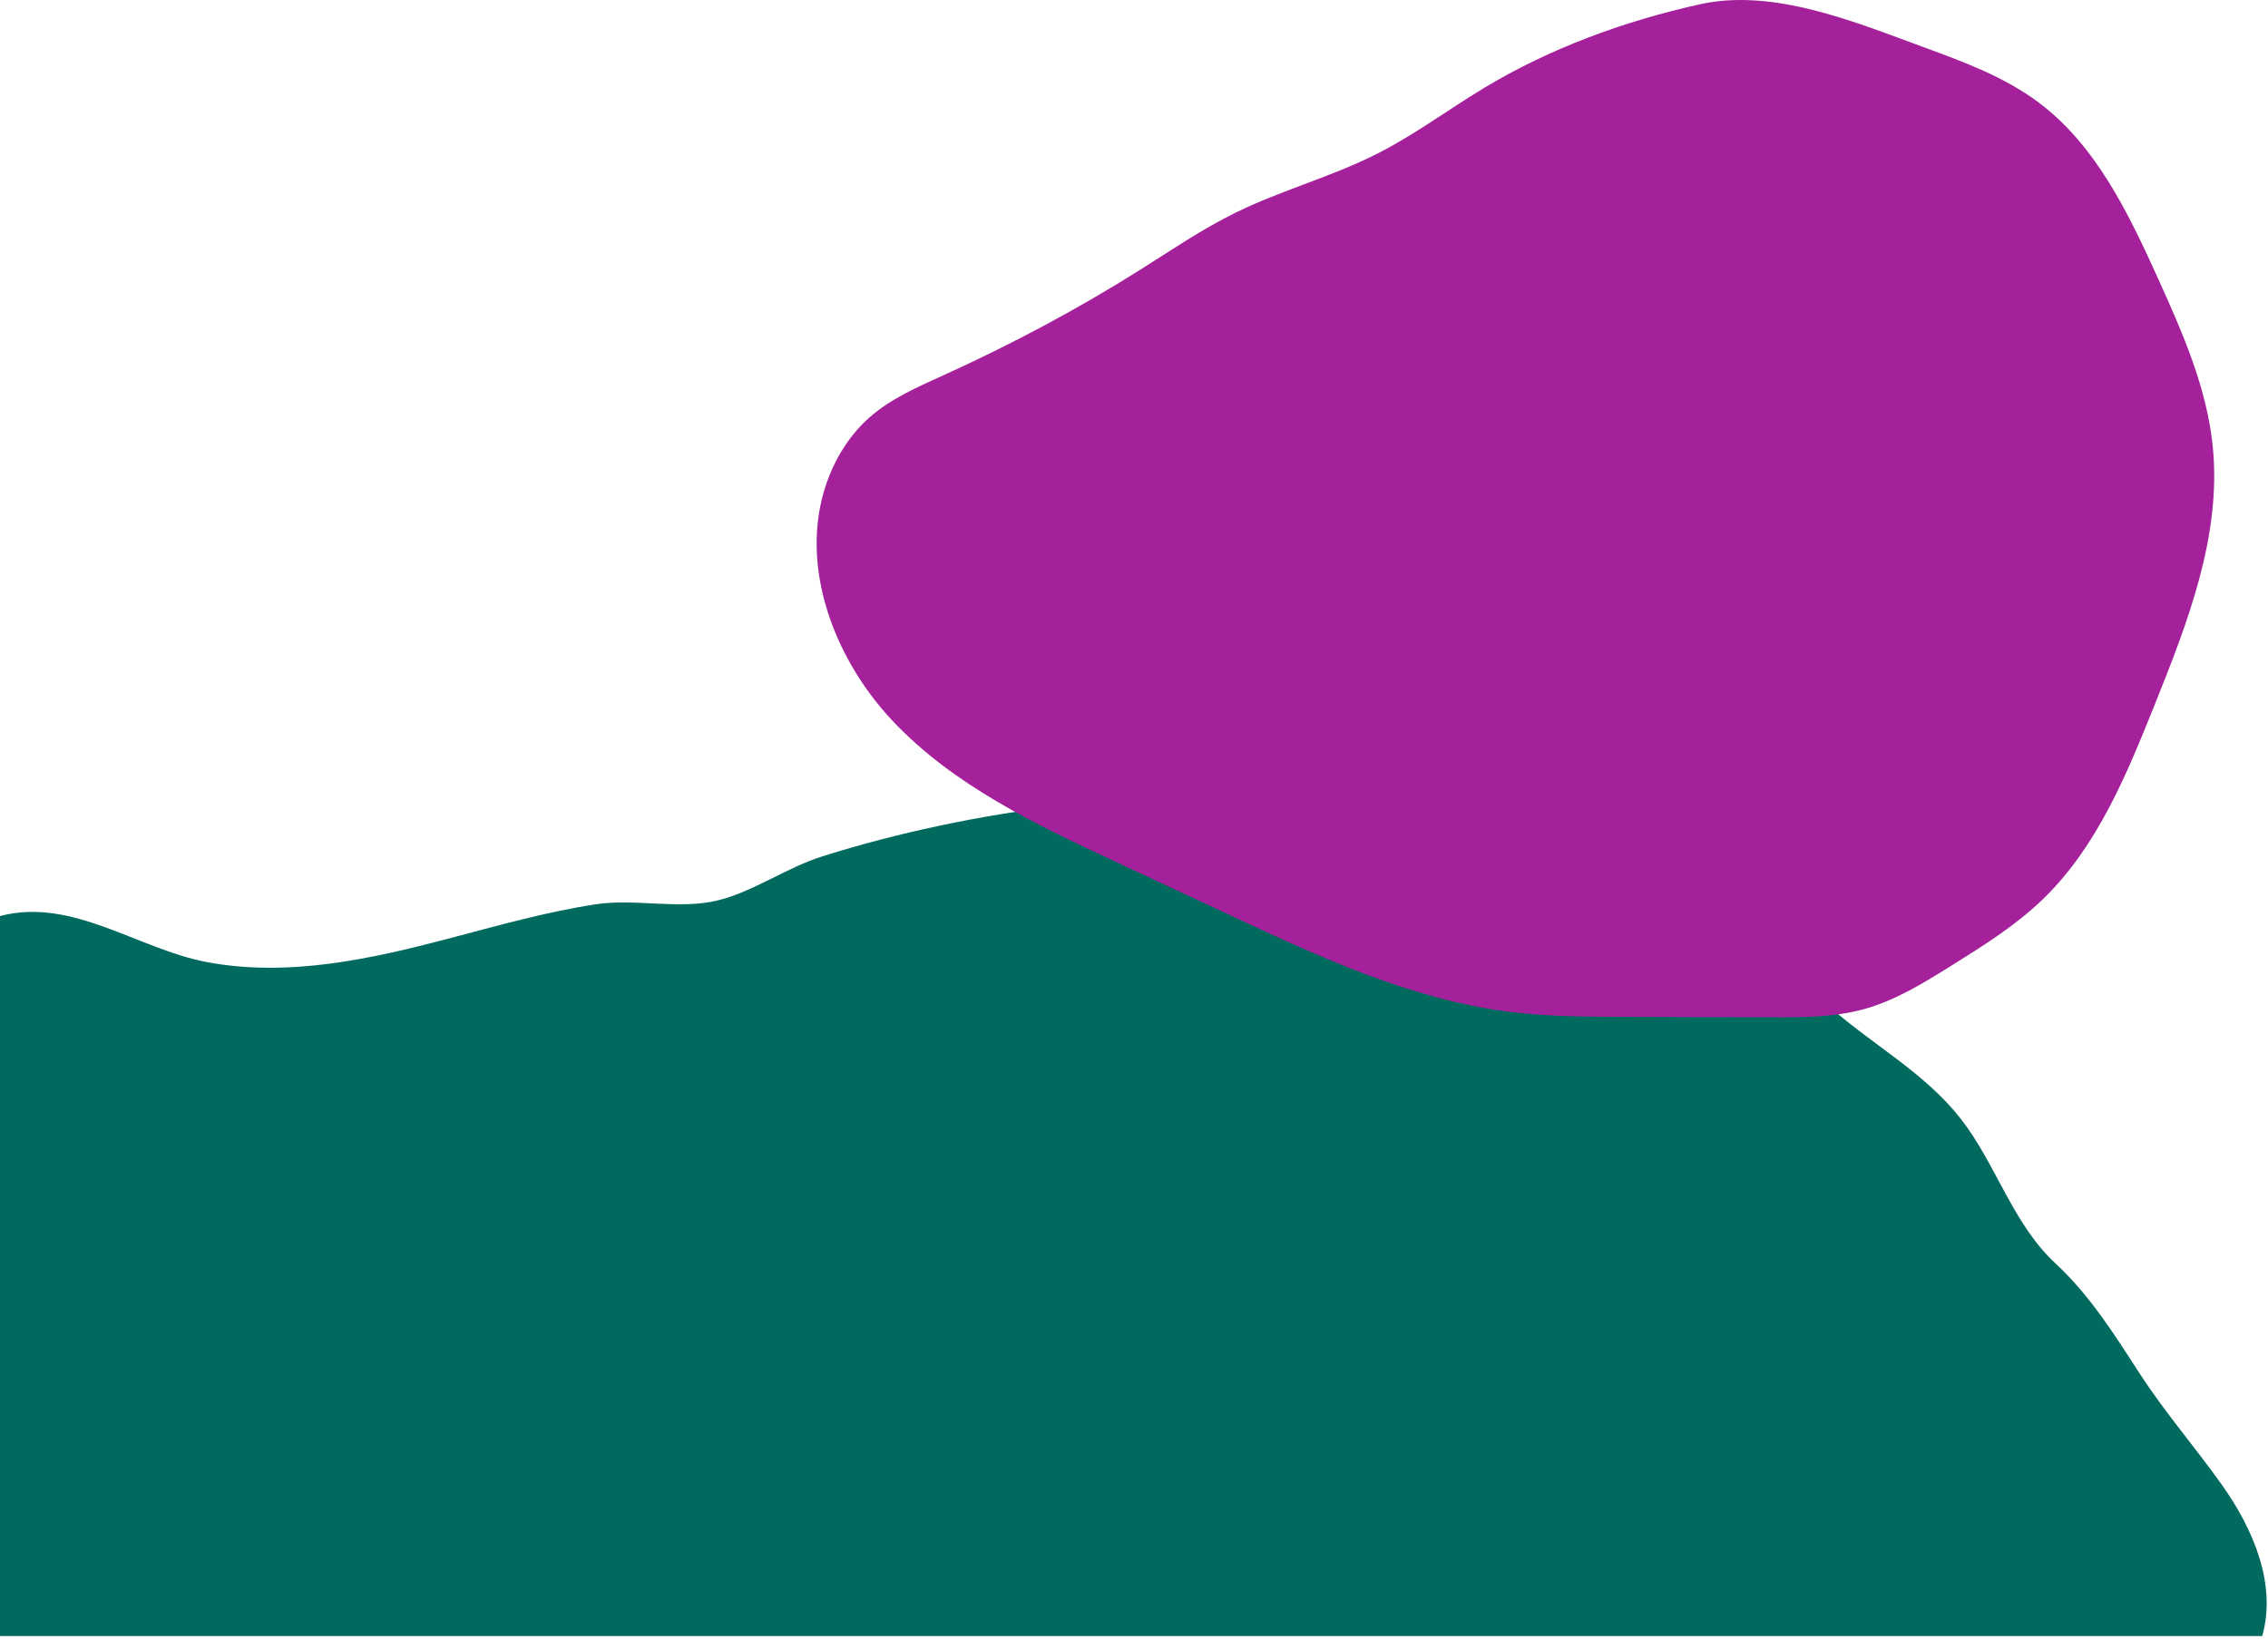 <svg width="231" height="167" viewBox="0 0 231 167" fill="none" xmlns="http://www.w3.org/2000/svg">
<path d="M0 93.317C7.361 91.382 14.063 96.69 21.044 98.005C29.33 99.567 37.725 97.715 45.739 95.602C50.667 94.302 55.593 92.903 60.639 92.126C64.711 91.501 69.135 92.697 73.131 91.718C76.706 90.843 80.121 88.383 83.764 87.235C99.207 82.371 117.188 80.213 133.35 81.32C140.016 81.776 146.461 83.379 153.029 84.525C159.623 85.677 166.363 86.965 172.185 90.447C177.586 93.677 181.725 98.493 186.404 102.616C190.772 106.464 196.061 109.308 199.693 113.956C203.329 118.607 204.967 124.644 209.374 128.726C212.848 131.944 215.368 135.963 217.922 139.907C220.519 143.919 223.612 147.46 226.348 151.324C229.511 155.791 231.9 161.399 230.413 166.666H0V93.317Z" fill="#006A5F"/>
<path d="M151.122 8.98C147.5 11.168 144.089 13.717 140.317 15.635C135.659 18.003 130.546 19.36 125.854 21.661C122.452 23.331 119.31 25.477 116.104 27.498C109.72 31.522 103.04 35.069 96.17 38.193C93.488 39.413 90.725 40.599 88.521 42.557C86.72 44.155 85.362 46.221 84.469 48.457C81.102 56.888 84.68 66.819 90.906 73.429C97.132 80.037 105.57 84.027 113.797 87.869C117.642 89.663 121.486 91.459 125.331 93.253C134.454 97.513 143.765 101.827 153.755 103.076C157.638 103.563 161.564 103.575 165.477 103.587C170.444 103.601 175.41 103.617 180.376 103.632C183.596 103.642 186.866 103.645 189.965 102.77C193.112 101.881 195.934 100.129 198.709 98.399C202.004 96.343 205.327 94.266 208.114 91.562C213.611 86.229 216.609 78.897 219.46 71.789C222.833 63.38 226.269 54.562 225.38 45.546C224.788 39.547 222.311 33.917 219.825 28.426C216.807 21.76 213.507 14.843 207.655 10.45C204.18 7.843 200.035 6.312 195.956 4.818C188.974 2.258 180.644 -1.236 173.127 0.437C165.46 2.143 157.865 4.907 151.122 8.98Z" fill="#A4219B"/>
</svg>
